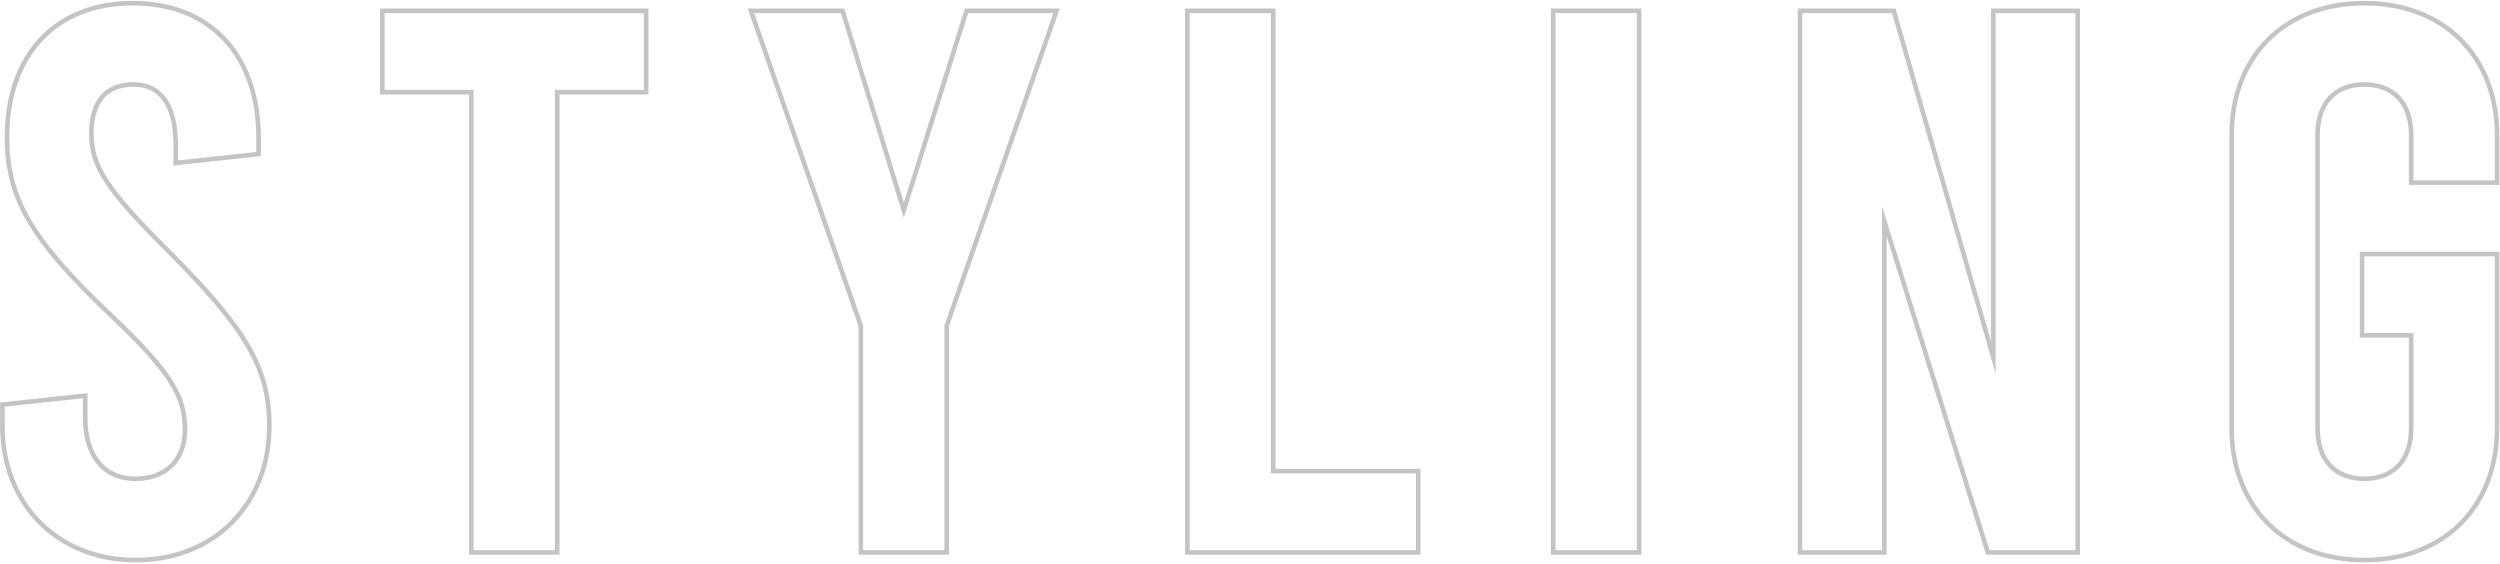 <svg width="1636" height="369" viewBox="0 0 1636 369" fill="none" xmlns="http://www.w3.org/2000/svg">
<path fill-rule="evenodd" clip-rule="evenodd" d="M113.52 108.325V94.944C113.52 81.707 110.934 72.134 106.491 65.947C102.157 59.913 95.833 56.78 87.404 56.78C78.76 56.78 72.392 59.444 68.135 64.293C63.823 69.206 61.288 76.802 61.288 87.414C61.288 108.091 71.332 123.323 109.103 161.095C134.721 186.712 151.896 206.137 162.643 224.113C173.471 242.223 177.752 258.821 177.752 278.676C177.752 304.491 168.706 326.858 152.979 342.781C137.247 358.708 114.997 368.02 88.91 368.02C62.823 368.02 40.573 358.708 24.841 342.781C9.114 326.858 0.068 304.491 0.068 278.676V263.432L57.272 257.263V273.656C57.272 285.979 60.414 295.518 65.74 301.92C71.011 308.257 78.663 311.82 88.408 311.82C98.325 311.82 106.043 308.762 111.273 303.589C116.499 298.418 119.544 290.833 119.544 281.186C119.544 270.683 117.432 261.703 110.529 250.717C103.527 239.575 91.592 226.365 71.788 207.563C45.381 182.665 28.181 163.225 17.605 145.02C6.958 126.695 3.08 109.725 3.08 89.924C3.08 63.256 10.778 40.88 25.271 25.142C39.792 9.373 60.847 0.58 86.902 0.58C112.957 0.58 134.015 9.373 148.537 25.209C163.029 41.013 170.724 63.514 170.724 90.426V102.156L113.52 108.325ZM54.272 273.656C54.272 299.258 67.324 314.82 88.408 314.82C109.492 314.82 122.544 301.768 122.544 281.186C122.544 259.098 113.508 243.034 73.85 205.384C21.14 155.686 6.08 128.578 6.08 89.924C6.08 37.716 36.2 3.58 86.902 3.58C137.604 3.58 167.724 37.716 167.724 90.426V99.462L116.52 104.984V94.944C116.52 67.836 105.978 53.78 87.404 53.78C68.83 53.78 58.288 65.326 58.288 87.414C58.288 109.502 69.332 125.566 106.982 163.216C158.186 214.42 174.752 240.022 174.752 278.676C174.752 328.876 139.612 365.02 88.91 365.02C38.208 365.02 3.068 328.876 3.068 278.676V266.126L54.272 260.604V273.656ZM248.695 61.8V5.6H424.371V61.8H366.139V363H306.927V61.8H248.695ZM251.695 58.8V8.6H421.371V58.8H363.139V360H309.927V58.8H251.695ZM631.387 5.6H693.534L621.026 213.422V363H561.814V213.422L489.306 5.6H552.473L591.454 132.528L631.387 5.6ZM591.42 142.634L550.256 8.6H493.53L564.814 212.914V360H618.026V212.914L689.31 8.6H633.588L591.42 142.634ZM775.509 363V5.6H834.721V306.8H929.599V363H775.509ZM926.599 309.8V360H778.509V8.6H831.721V309.8H926.599ZM1014.94 363V5.6H1074.15V363H1014.94ZM1071.15 360H1017.94V8.6H1071.15V360ZM1176.42 363V5.6H1240.42L1302.93 223.229V5.6H1361.13V363H1299.71L1234.63 154.762V363H1176.42ZM1231.63 135.104L1301.91 360H1358.13V8.6H1305.93V244.54L1238.16 8.6H1179.42V360H1231.63V135.104ZM1635.57 121.036H1576.36V88.418C1576.36 77.933 1573.38 70.085 1568.46 64.879C1563.54 59.69 1556.36 56.78 1547.23 56.78C1538.1 56.78 1530.91 59.69 1526 64.879C1521.07 70.085 1518.1 77.933 1518.1 88.418V280.182C1518.1 290.667 1521.07 298.515 1526 303.721C1530.91 308.91 1538.1 311.82 1547.23 311.82C1556.36 311.82 1563.54 308.91 1568.46 303.721C1573.38 298.515 1576.36 290.667 1576.36 280.182V220.934H1544.23V164.734H1635.57V280.182C1635.57 306.223 1626.79 328.233 1611.22 343.74C1595.64 359.246 1573.51 368.02 1547.23 368.02C1520.94 368.02 1498.81 359.246 1483.24 343.74C1467.67 328.233 1458.89 306.223 1458.89 280.182V88.418C1458.89 62.377 1467.67 40.367 1483.24 24.86C1498.81 9.354 1520.94 0.58 1547.23 0.58C1573.51 0.58 1595.64 9.354 1611.22 24.86C1626.79 40.367 1635.57 62.377 1635.57 88.418V121.036ZM1547.23 217.934V167.734H1632.57V280.182C1632.57 330.884 1598.43 365.02 1547.23 365.02C1496.02 365.02 1461.89 330.884 1461.89 280.182V88.418C1461.89 37.716 1496.02 3.58 1547.23 3.58C1598.43 3.58 1632.57 37.716 1632.57 88.418V118.036H1579.36V88.418C1579.36 66.33 1566.81 53.78 1547.23 53.78C1527.65 53.78 1515.1 66.33 1515.1 88.418V280.182C1515.1 302.27 1527.65 314.82 1547.23 314.82C1566.81 314.82 1579.36 302.27 1579.36 280.182V217.934H1547.23Z" fill="#C4C4C4"/>
</svg>
